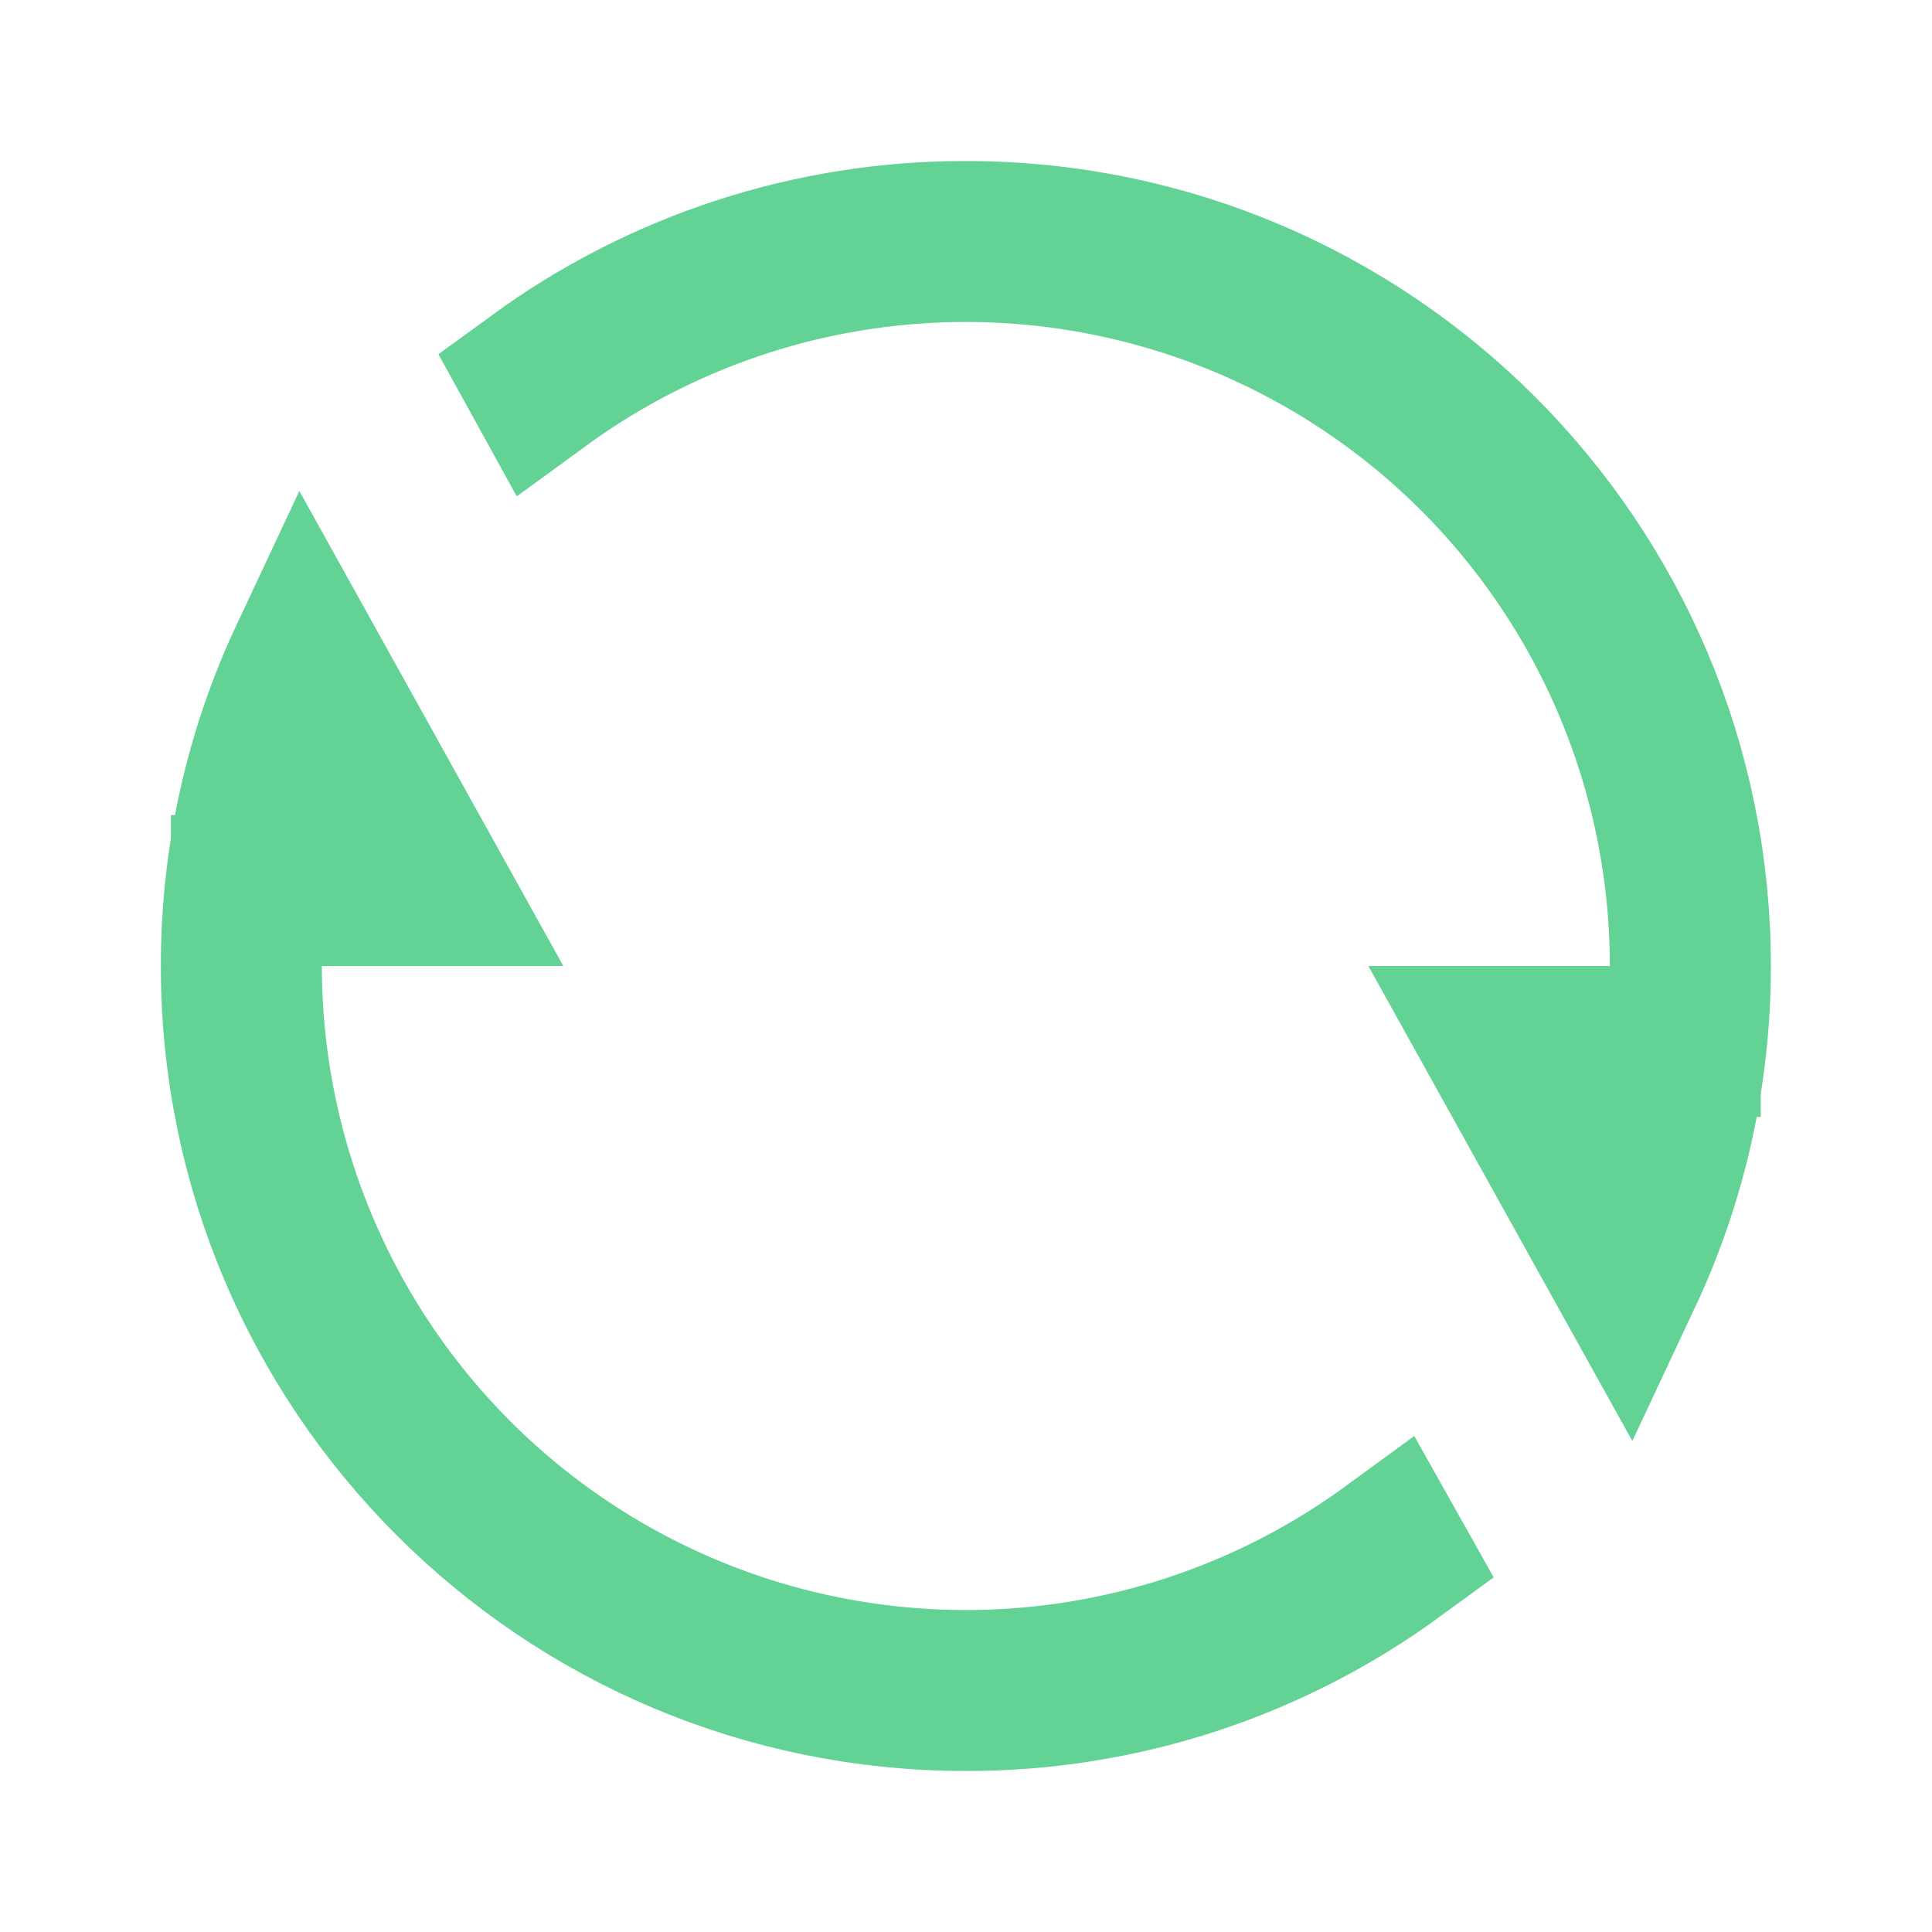 <svg width="32" height="32" viewBox="0 0 32 32" fill="none" xmlns="http://www.w3.org/2000/svg">
<g clip-path="url(#clip0_4319_294735)">
<path d="M28.081 16C28.081 17.834 27.673 19.571 26.943 21.126L24.789 17.25H26.664H27.914L27.914 16C27.914 13.664 27.228 11.379 25.94 9.43C24.652 7.481 22.82 5.953 20.671 5.037C18.521 4.121 16.15 3.857 13.852 4.277C12.081 4.601 10.413 5.321 8.969 6.375L8.888 6.228C10.944 4.728 13.432 3.913 15.996 3.917H15.997C22.671 3.917 28.081 9.326 28.081 16ZM3.914 16C3.914 14.166 4.322 12.429 5.052 10.874L7.206 14.75H5.331H4.081L4.081 16C4.081 18.336 4.767 20.621 6.055 22.57C7.343 24.519 9.175 26.047 11.324 26.963C13.473 27.879 15.844 28.143 18.142 27.723C19.914 27.399 21.582 26.679 23.025 25.625L23.107 25.771C21.05 27.272 18.562 28.087 15.999 28.083H15.997C9.324 28.083 3.914 22.674 3.914 16Z" fill="black" stroke="#62D395" stroke-width="2.5"/>
</g>
<defs>
<clipPath id="clip0_4319_294735">
<rect width="32" height="32" fill="white"/>
</clipPath>
</defs>
</svg>

